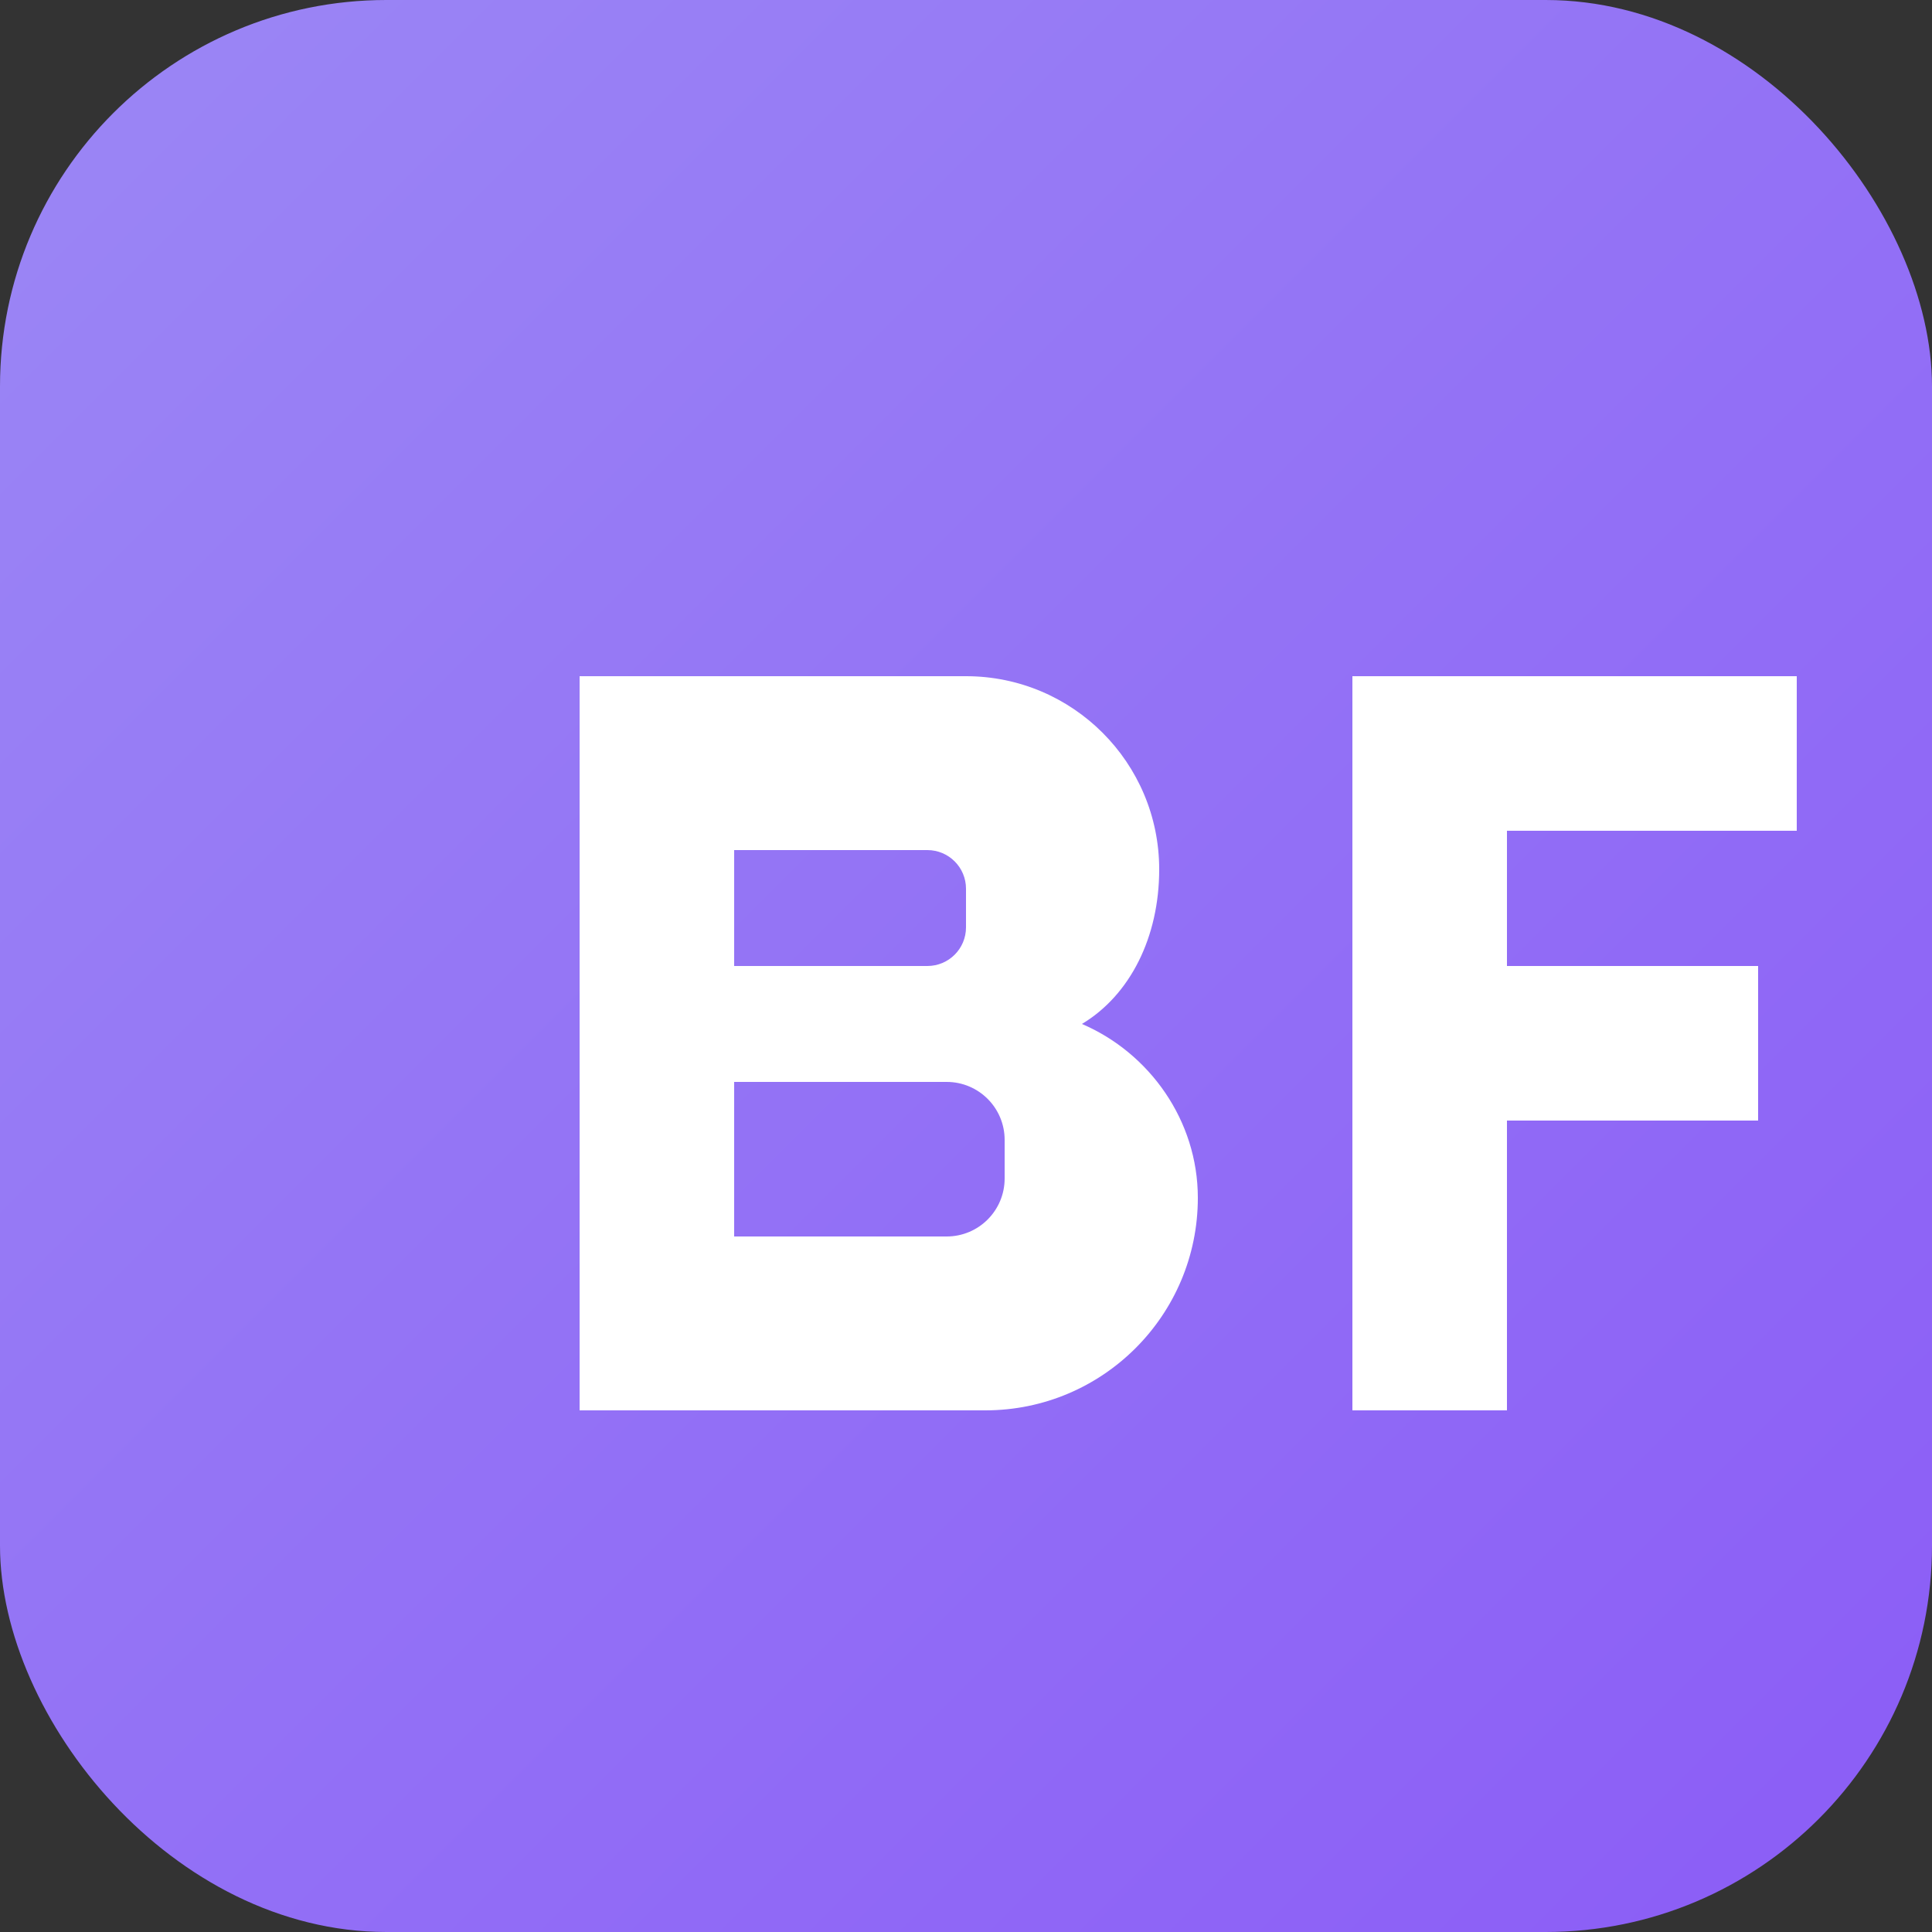 
<svg xmlns="http://www.w3.org/2000/svg" width="256" height="256" viewBox="0 0 100 100" fill="none">
  <rect x="0" y="0" width="100" height="100" fill="#333333" stroke="none"/>
  <rect width="100" height="100" rx="20" fill="url(#paint0_linear)" />
  <path d="M30 65V35H50C55.523 35 60 39.477 60 45C60 48.5 58.5 51.5 56 53C59.5 54.5 62 58 62 62C62 68.075 57.075 73 51 73H30V65ZM38 44V50H48C49.105 50 50 49.105 50 48V46C50 44.895 49.105 44 48 44H38ZM38 56V64H49C50.657 64 52 62.657 52 61V59C52 57.343 50.657 56 49 56H38Z" fill="white"/>
  <path d="M70 35V73H78V58H91V50H78V43H93V35H70Z" fill="white"/>
  <defs>
    <linearGradient id="paint0_linear" x1="0" y1="0" x2="100" y2="100" gradientUnits="userSpaceOnUse">
      <stop stop-color="#9b87f5"/>
      <stop offset="1" stop-color="#8B5CF6"/>
    </linearGradient>
  </defs>
</svg>
